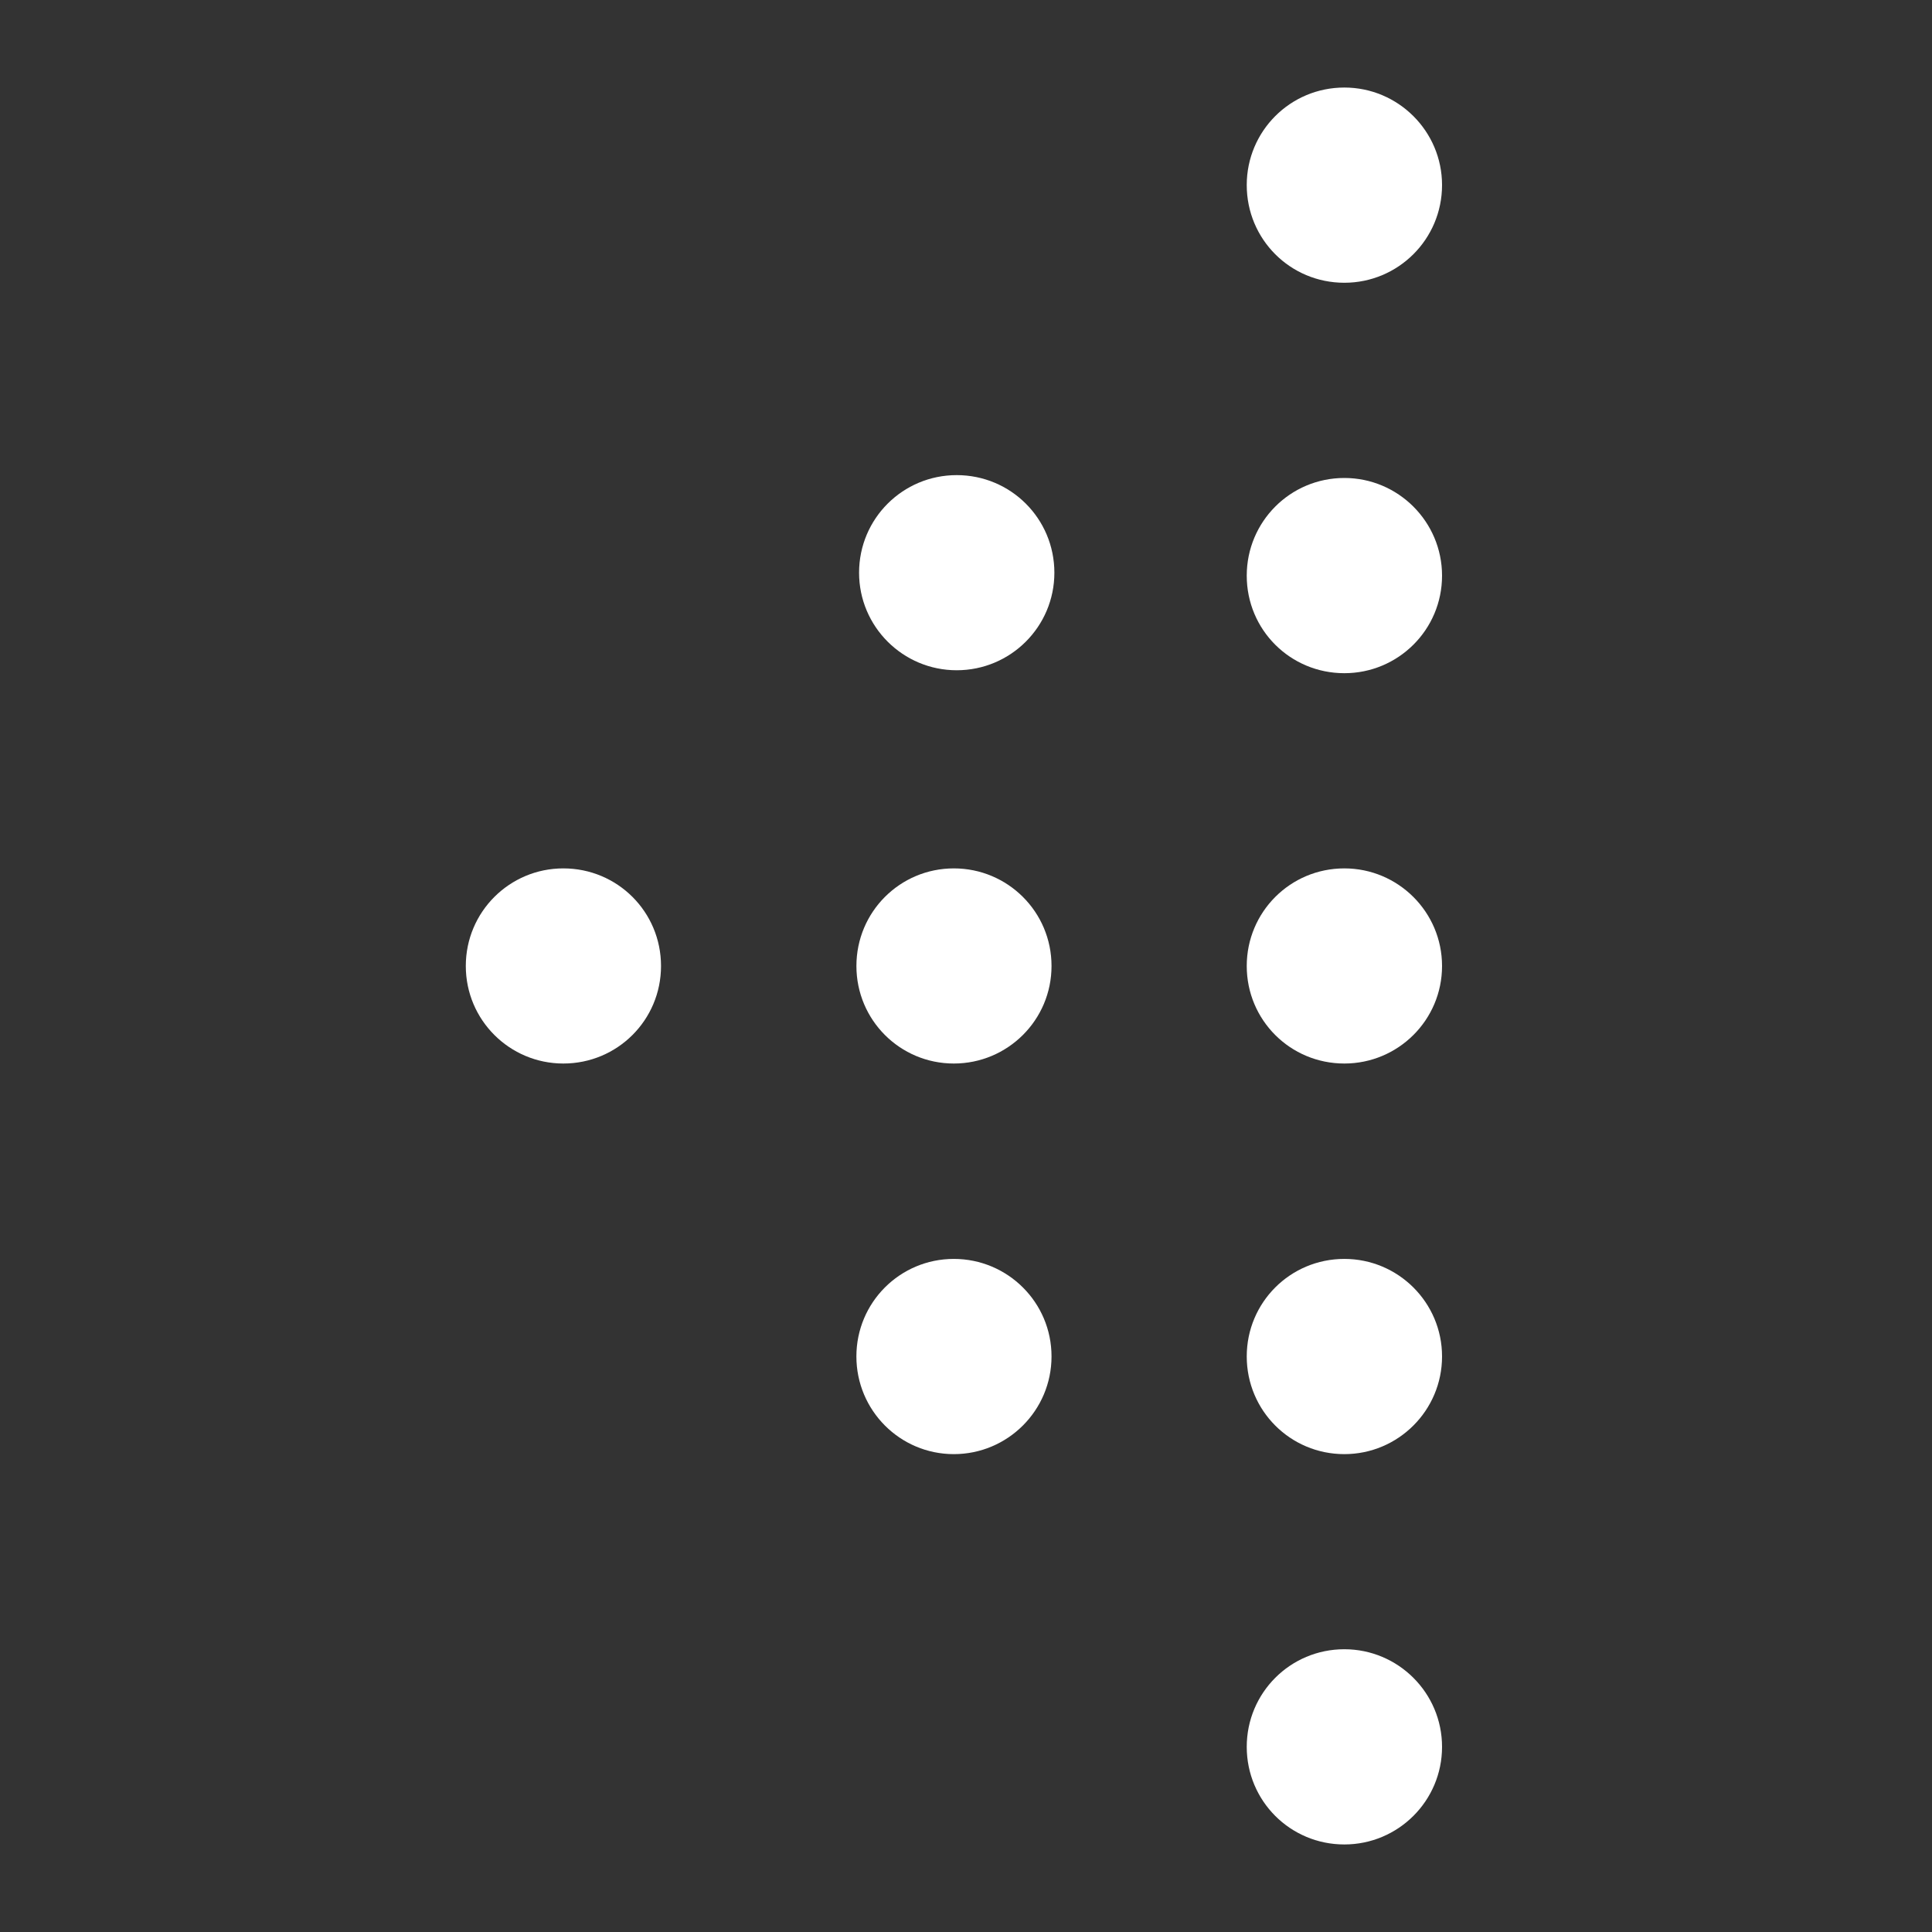 <svg xmlns="http://www.w3.org/2000/svg" xmlns:xlink="http://www.w3.org/1999/xlink" version="1.1" x="0px" y="0px" viewBox="0 0 90 90" enable-background="new 0 0 90 90" xml:space="preserve" aria-hidden="true" width="90px" height="90px" style="fill:url(#CerosGradient_id079569510);"><rect x="0" y="0" width="90" height="90" fill="#333333" stroke="none"/><defs><linearGradient class="cerosgradient" data-cerosgradient="true" id="CerosGradient_id079569510" gradientUnits="userSpaceOnUse" x1="50%" y1="100%" x2="50%" y2="0%"><stop offset="0%" stop-color="#FFFFFF"/><stop offset="100%" stop-color="#FFFFFF"/></linearGradient><linearGradient/></defs><path d="M62.625,22.266c2.508,0,4.551,2.039,4.551,4.551c0,2.52-2.043,4.543-4.551,4.543c-2.523,0-4.547-2.023-4.547-4.543  C58.078,24.305,60.102,22.266,62.625,22.266z" style="fill:url(#CerosGradient_id079569510);"/><path d="M62.625,40.453c2.508,0,4.551,2.035,4.551,4.547c0,2.516-2.043,4.543-4.551,4.543c-2.523,0-4.547-2.027-4.547-4.543  C58.078,42.488,60.102,40.453,62.625,40.453z" style="fill:url(#CerosGradient_id079569510);"/><path d="M62.625,58.645c2.508,0,4.551,2.031,4.551,4.543c0,2.516-2.043,4.551-4.551,4.551c-2.523,0-4.547-2.035-4.547-4.551  C58.078,60.676,60.102,58.645,62.625,58.645z" style="fill:url(#CerosGradient_id079569510);"/><path d="M48.984,45c0,2.516-2.043,4.543-4.551,4.543S39.895,47.516,39.895,45c0-2.523,2.031-4.547,4.539-4.547  S48.984,42.477,48.984,45z" style="fill:url(#CerosGradient_id079569510);"/><path d="M62.625,4.078c2.508,0,4.551,2.035,4.551,4.543c0,2.523-2.043,4.551-4.551,4.551c-2.523,0-4.547-2.027-4.547-4.551  C58.078,6.113,60.102,4.078,62.625,4.078z" style="fill:url(#CerosGradient_id079569510);"/><path d="M62.625,76.828c2.508,0,4.551,2.035,4.551,4.547c0,2.516-2.043,4.547-4.551,4.547c-2.523,0-4.547-2.031-4.547-4.547  C58.078,78.863,60.102,76.828,62.625,76.828z" style="fill:url(#CerosGradient_id079569510);"/><path d="M30.793,45c0,2.516-2.031,4.543-4.551,4.543c-2.504,0-4.543-2.027-4.543-4.543c0-2.523,2.039-4.547,4.543-4.547  C28.762,40.453,30.793,42.477,30.793,45z" style="fill:url(#CerosGradient_id079569510);"/><path d="M48.984,63.188c0,2.516-2.043,4.551-4.551,4.551s-4.539-2.035-4.539-4.551s2.031-4.543,4.539-4.543  S48.984,60.672,48.984,63.188z" style="fill:url(#CerosGradient_id079569510);"/><path d="M49.117,26.68c0,2.508-2.035,4.543-4.551,4.543c-2.508,0-4.547-2.035-4.547-4.543c0-2.523,2.039-4.547,4.547-4.547  C47.082,22.133,49.117,24.156,49.117,26.68z" style="fill:url(#CerosGradient_id079569510);"/></svg>